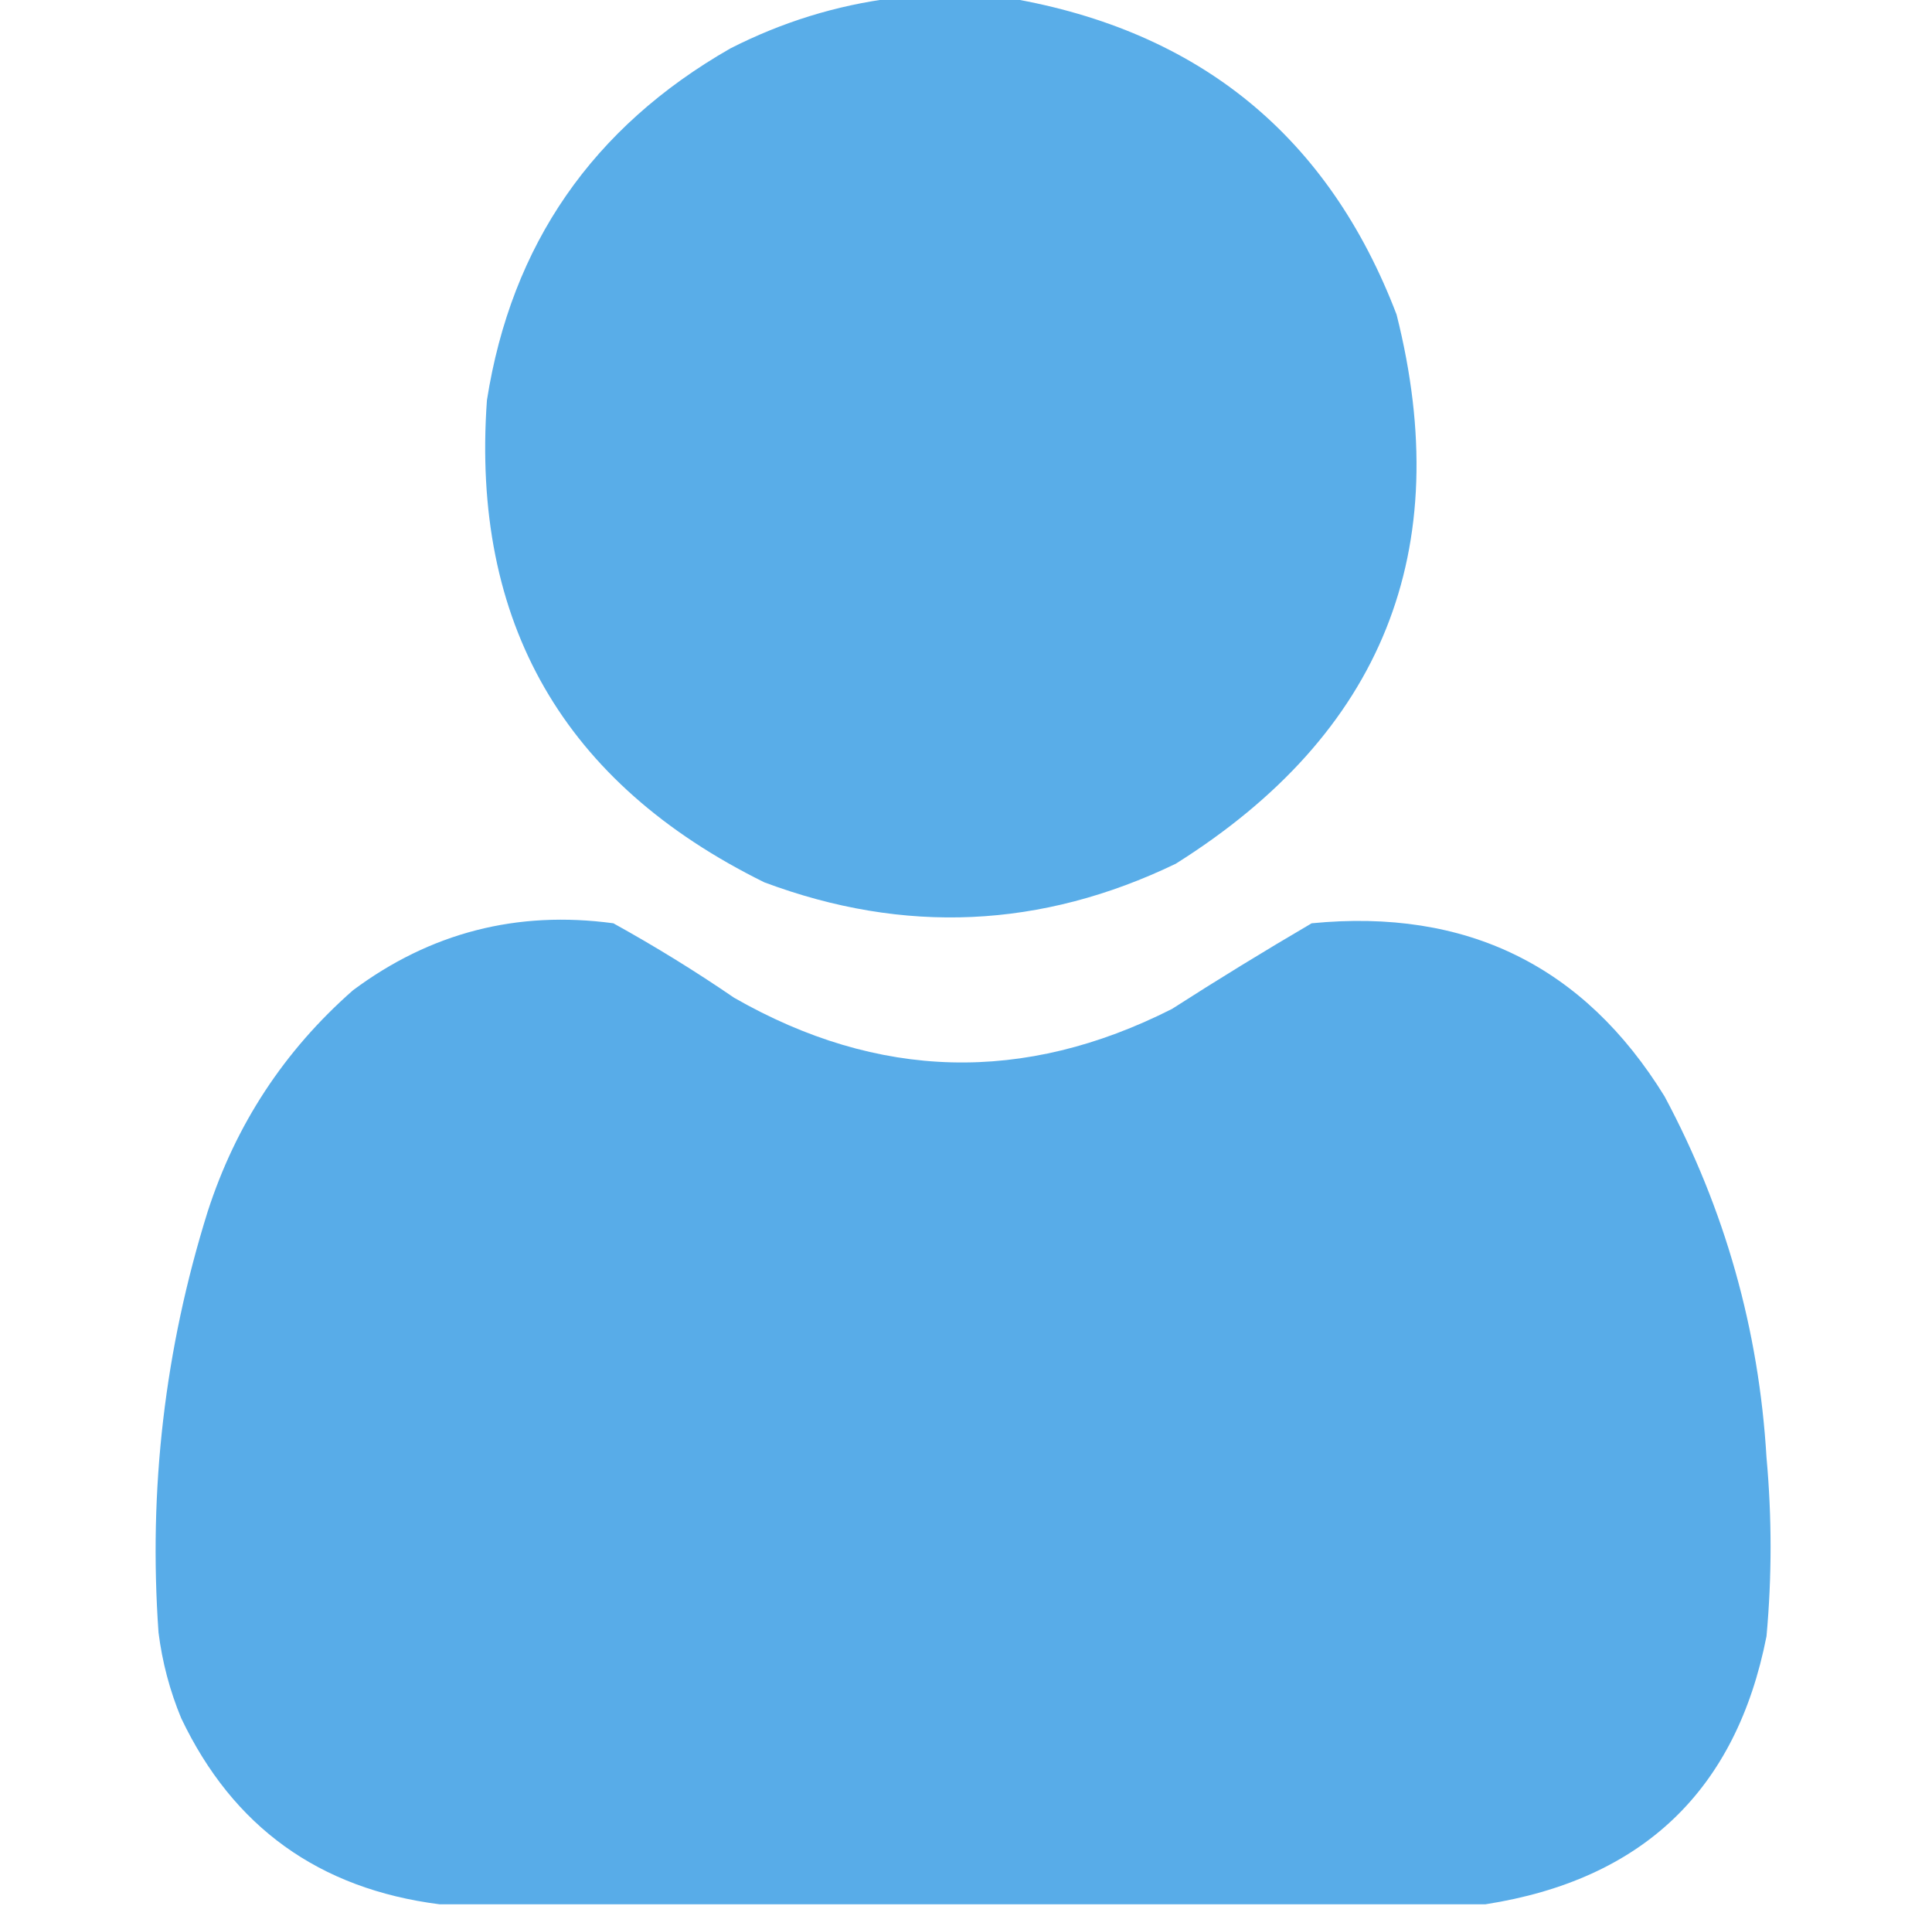 <?xml version="1.0" encoding="UTF-8"?> <svg xmlns="http://www.w3.org/2000/svg" xmlns:xlink="http://www.w3.org/1999/xlink" width="74" height="73" xml:space="preserve" overflow="hidden"><defs><clipPath id="clip0"><rect x="834" y="240" width="74" height="73"></rect></clipPath></defs><g clip-path="url(#clip0)" transform="translate(-834 -240)"><path d="M33.72-0.071C35.193-0.071 36.666-0.071 38.14-0.071 45.311 1.182 50.182 5.222 52.754 12.048 55.001 21.091 52.221 28.101 44.413 33.078 39.338 35.558 34.158 35.795 28.872 33.791 21.286 29.997 17.793 23.842 18.393 15.327 19.317 9.366 22.382 4.875 27.589 1.854 29.537 0.848 31.58 0.206 33.72-0.071Z" fill="#58ACE8" fill-rule="evenodd" fill-opacity="0.991" transform="matrix(1.014 0 0 1 834 240)"></path><path d="M56.105 72.929C42.94 72.929 29.775 72.929 16.61 72.929 12.055 72.343 8.8 69.967 6.844 65.8 6.413 64.744 6.128 63.651 5.988 62.52 5.605 57.032 6.223 51.661 7.842 46.409 8.905 43.068 10.734 40.24 13.331 37.926 16.256 35.715 19.535 34.86 23.169 35.359 24.738 36.239 26.259 37.189 27.731 38.211 33.169 41.366 38.682 41.509 44.27 38.639 46.005 37.51 47.764 36.417 49.546 35.359 55.392 34.778 59.836 36.987 62.877 41.989 65.158 46.314 66.442 50.924 66.727 55.819 66.932 58.103 66.932 60.384 66.727 62.663 65.583 68.569 62.042 71.991 56.105 72.929Z" fill="#58ACE8" fill-rule="evenodd" fill-opacity="0.994" transform="matrix(1.014 0 0 1 834 240)"></path></g></svg> 